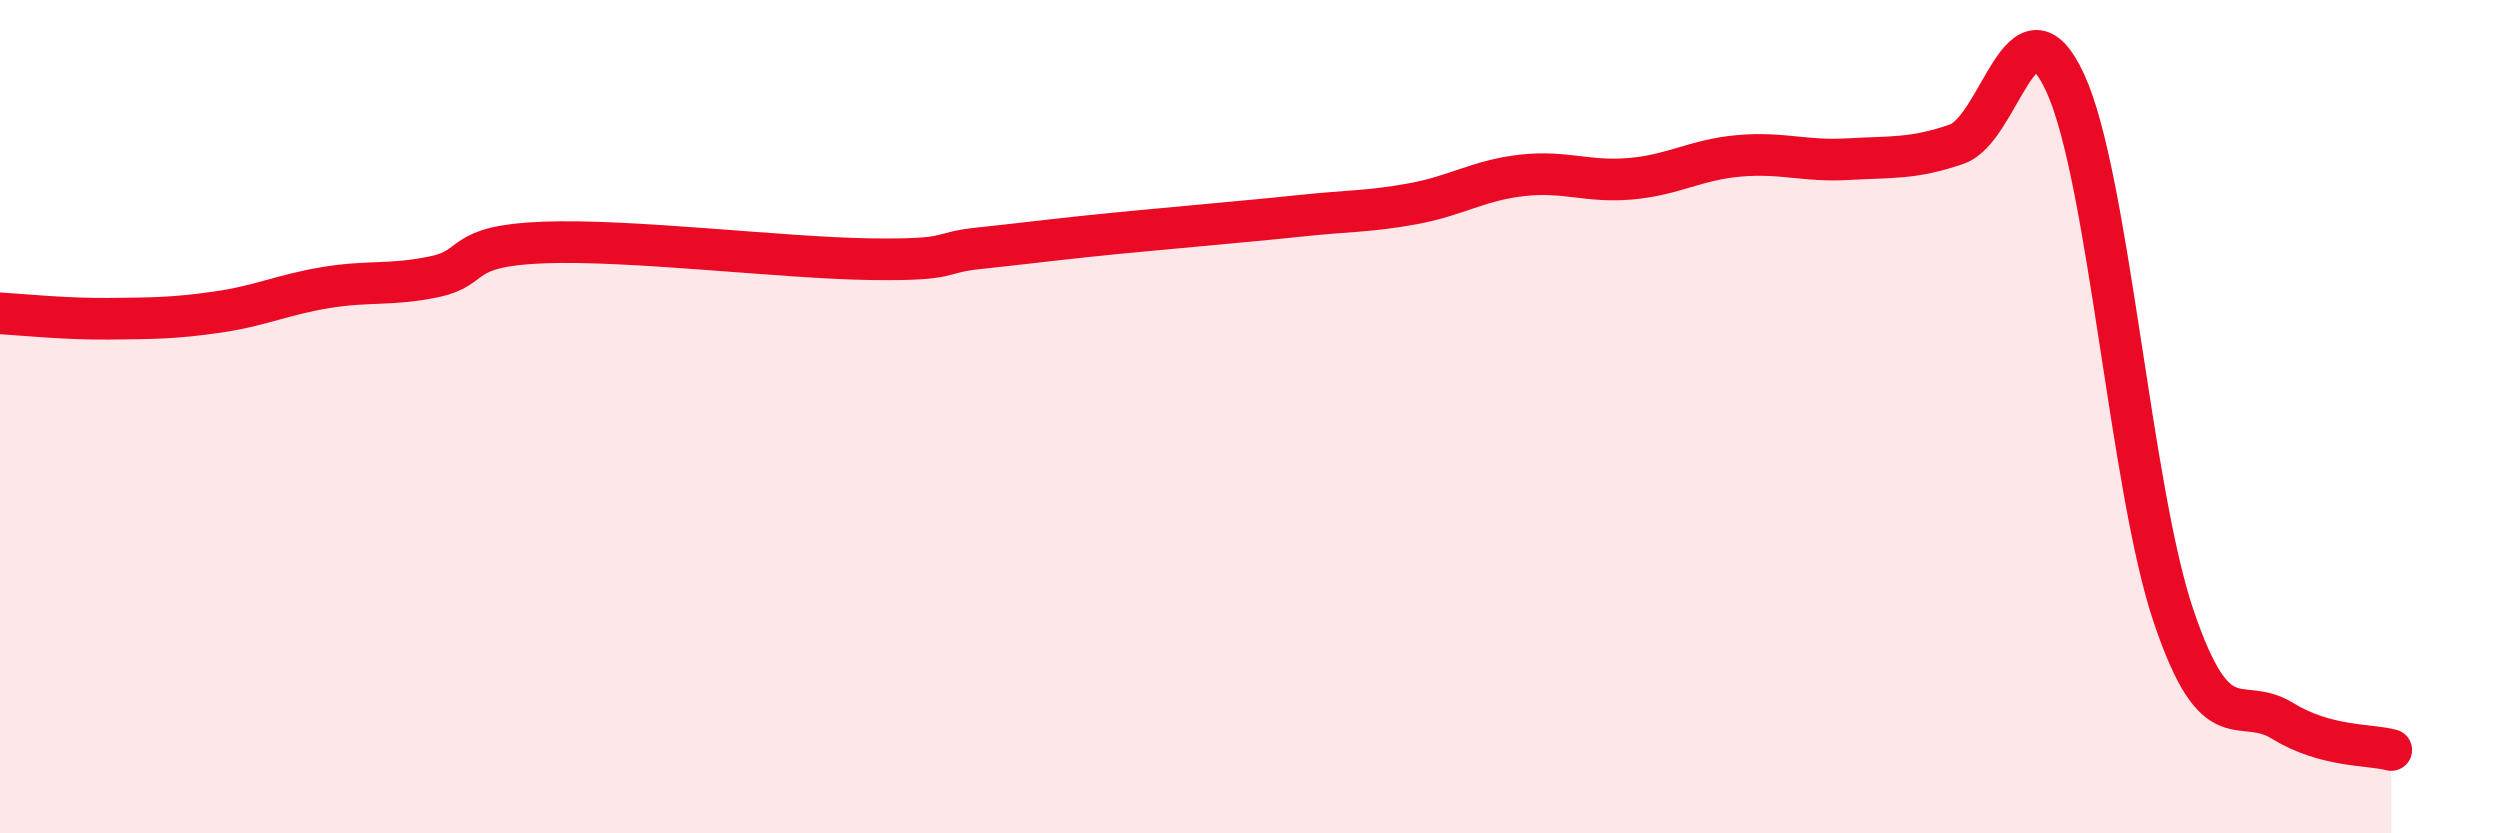 
    <svg width="60" height="20" viewBox="0 0 60 20" xmlns="http://www.w3.org/2000/svg">
      <path
        d="M 0,7.52 C 0.52,7.55 1.57,7.66 2.61,7.65 C 3.65,7.64 4.18,7.64 5.22,7.49 C 6.26,7.34 6.79,7.07 7.83,6.9 C 8.87,6.73 9.39,6.86 10.43,6.64 C 11.47,6.42 10.95,5.9 13.04,5.82 C 15.13,5.74 18.78,6.19 20.87,6.22 C 22.96,6.25 22.44,6.07 23.48,5.96 C 24.52,5.85 25.05,5.78 26.09,5.67 C 27.13,5.56 27.66,5.52 28.7,5.42 C 29.74,5.32 30.26,5.28 31.3,5.17 C 32.34,5.06 32.87,5.08 33.91,4.89 C 34.95,4.7 35.48,4.33 36.52,4.21 C 37.56,4.09 38.09,4.38 39.13,4.29 C 40.17,4.2 40.7,3.83 41.74,3.74 C 42.78,3.65 43.31,3.88 44.35,3.82 C 45.39,3.76 45.92,3.82 46.96,3.46 C 48,3.1 48.53,-0.27 49.57,2 C 50.61,4.27 51.13,11.74 52.17,14.8 C 53.21,17.86 53.74,16.66 54.78,17.3 C 55.82,17.94 56.87,17.86 57.39,18L57.39 20L0 20Z"
        fill="#EB0A25"
        opacity="0.1"
        stroke-linecap="round"
        stroke-linejoin="round"
      />
      <path
        d="M 0,7.52 C 0.52,7.55 1.57,7.66 2.61,7.65 C 3.65,7.64 4.18,7.64 5.22,7.49 C 6.26,7.34 6.79,7.07 7.83,6.9 C 8.87,6.73 9.39,6.86 10.43,6.64 C 11.47,6.42 10.95,5.9 13.04,5.82 C 15.13,5.74 18.78,6.19 20.87,6.22 C 22.96,6.25 22.44,6.07 23.48,5.96 C 24.52,5.85 25.05,5.78 26.09,5.67 C 27.13,5.56 27.66,5.52 28.7,5.42 C 29.74,5.32 30.26,5.28 31.3,5.17 C 32.34,5.06 32.87,5.08 33.91,4.89 C 34.95,4.7 35.48,4.33 36.52,4.21 C 37.56,4.09 38.09,4.38 39.13,4.29 C 40.17,4.2 40.7,3.83 41.74,3.74 C 42.78,3.65 43.31,3.88 44.35,3.82 C 45.39,3.76 45.92,3.82 46.96,3.46 C 48,3.1 48.53,-0.27 49.57,2 C 50.61,4.27 51.13,11.74 52.17,14.8 C 53.21,17.86 53.74,16.66 54.78,17.3 C 55.82,17.94 56.87,17.86 57.39,18"
        stroke="#EB0A25"
        stroke-width="1"
        fill="none"
        stroke-linecap="round"
        stroke-linejoin="round"
      />
    </svg>
  